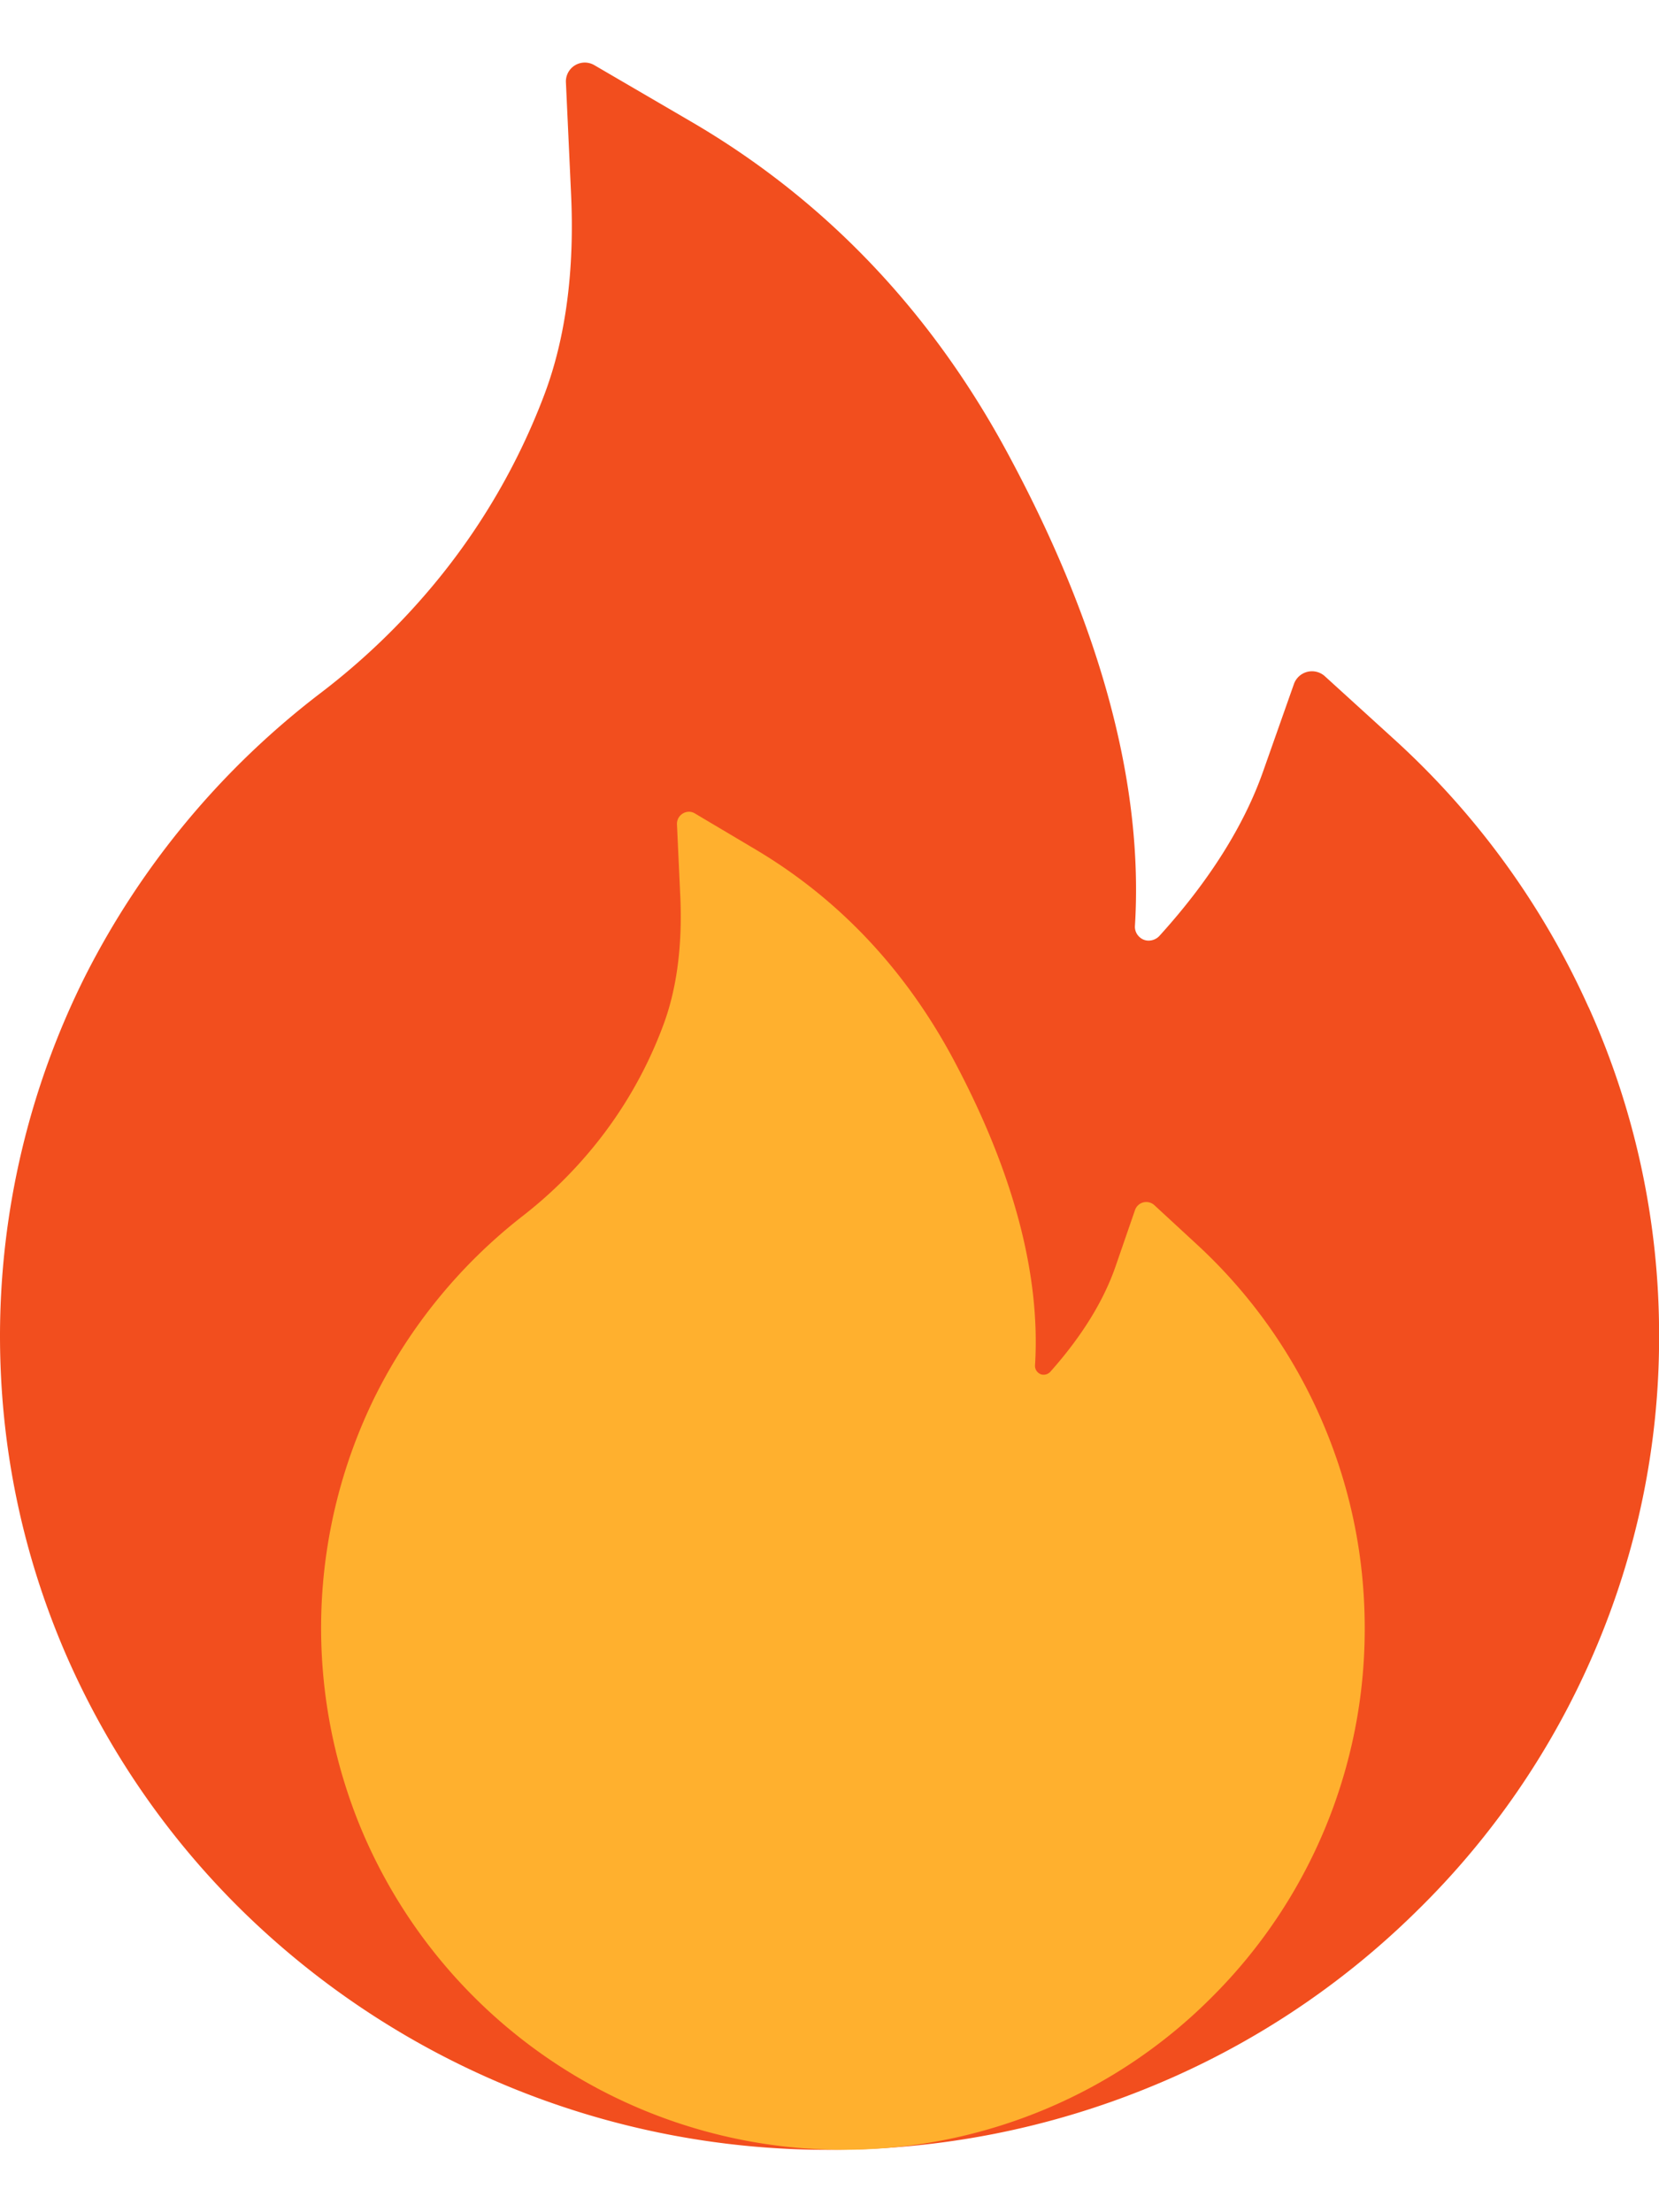 <svg width="18" height="24" fill="none" xmlns="http://www.w3.org/2000/svg"><path d="M17.235 10.926a8.8 8.8 0 0 0-2.12-2.916l-.743-.676a.208.208 0 0 0-.332.084l-.333.944c-.207.592-.588 1.197-1.128 1.792a.16.16 0 0 1-.104.05.142.142 0 0 1-.11-.037.149.149 0 0 1-.051-.122c.094-1.524-.366-3.242-1.373-5.113-.834-1.554-1.992-2.766-3.44-3.611L6.447.706a.205.205 0 0 0-.307.184l.056 1.215c.039.83-.059 1.564-.289 2.174a7.2 7.2 0 0 1-1.201 2.063c-.36.433-.767.824-1.215 1.167a8.945 8.945 0 0 0-2.564 3.075A8.729 8.729 0 0 0 0 14.49c0 1.194.238 2.35.708 3.442a8.84 8.84 0 0 0 1.93 2.807A9.077 9.077 0 0 0 9 23.323c1.216 0 2.392-.233 3.501-.691a8.919 8.919 0 0 0 2.861-1.89 8.755 8.755 0 0 0 1.93-2.808c.47-1.088.712-2.259.709-3.442a8.637 8.637 0 0 0-.765-3.566z" fill="#F24E1E"/><path d="M14.326 15.376a5.637 5.637 0 0 0-1.334-1.87l-.468-.432a.13.13 0 0 0-.174 0 .132.132 0 0 0-.035.053l-.209.605c-.13.38-.37.768-.71 1.15a.1.1 0 0 1-.065.032.089.089 0 0 1-.07-.025.096.096 0 0 1-.031-.078c.06-.976-.23-2.078-.864-3.277-.524-.996-1.253-1.773-2.163-2.315l-.665-.395c-.086-.051-.197.017-.193.119l.036.779c.024.532-.037 1.002-.182 1.393a4.637 4.637 0 0 1-.756 1.323 4.769 4.769 0 0 1-.764.748 5.71 5.71 0 0 0-1.613 1.97 5.683 5.683 0 0 0-.137 4.71 5.671 5.671 0 0 0 7.418 3.014 5.603 5.603 0 0 0 1.8-1.212 5.63 5.63 0 0 0 1.66-4.006c0-.792-.161-1.56-.481-2.286z" fill="#FFB02E"/></svg>
